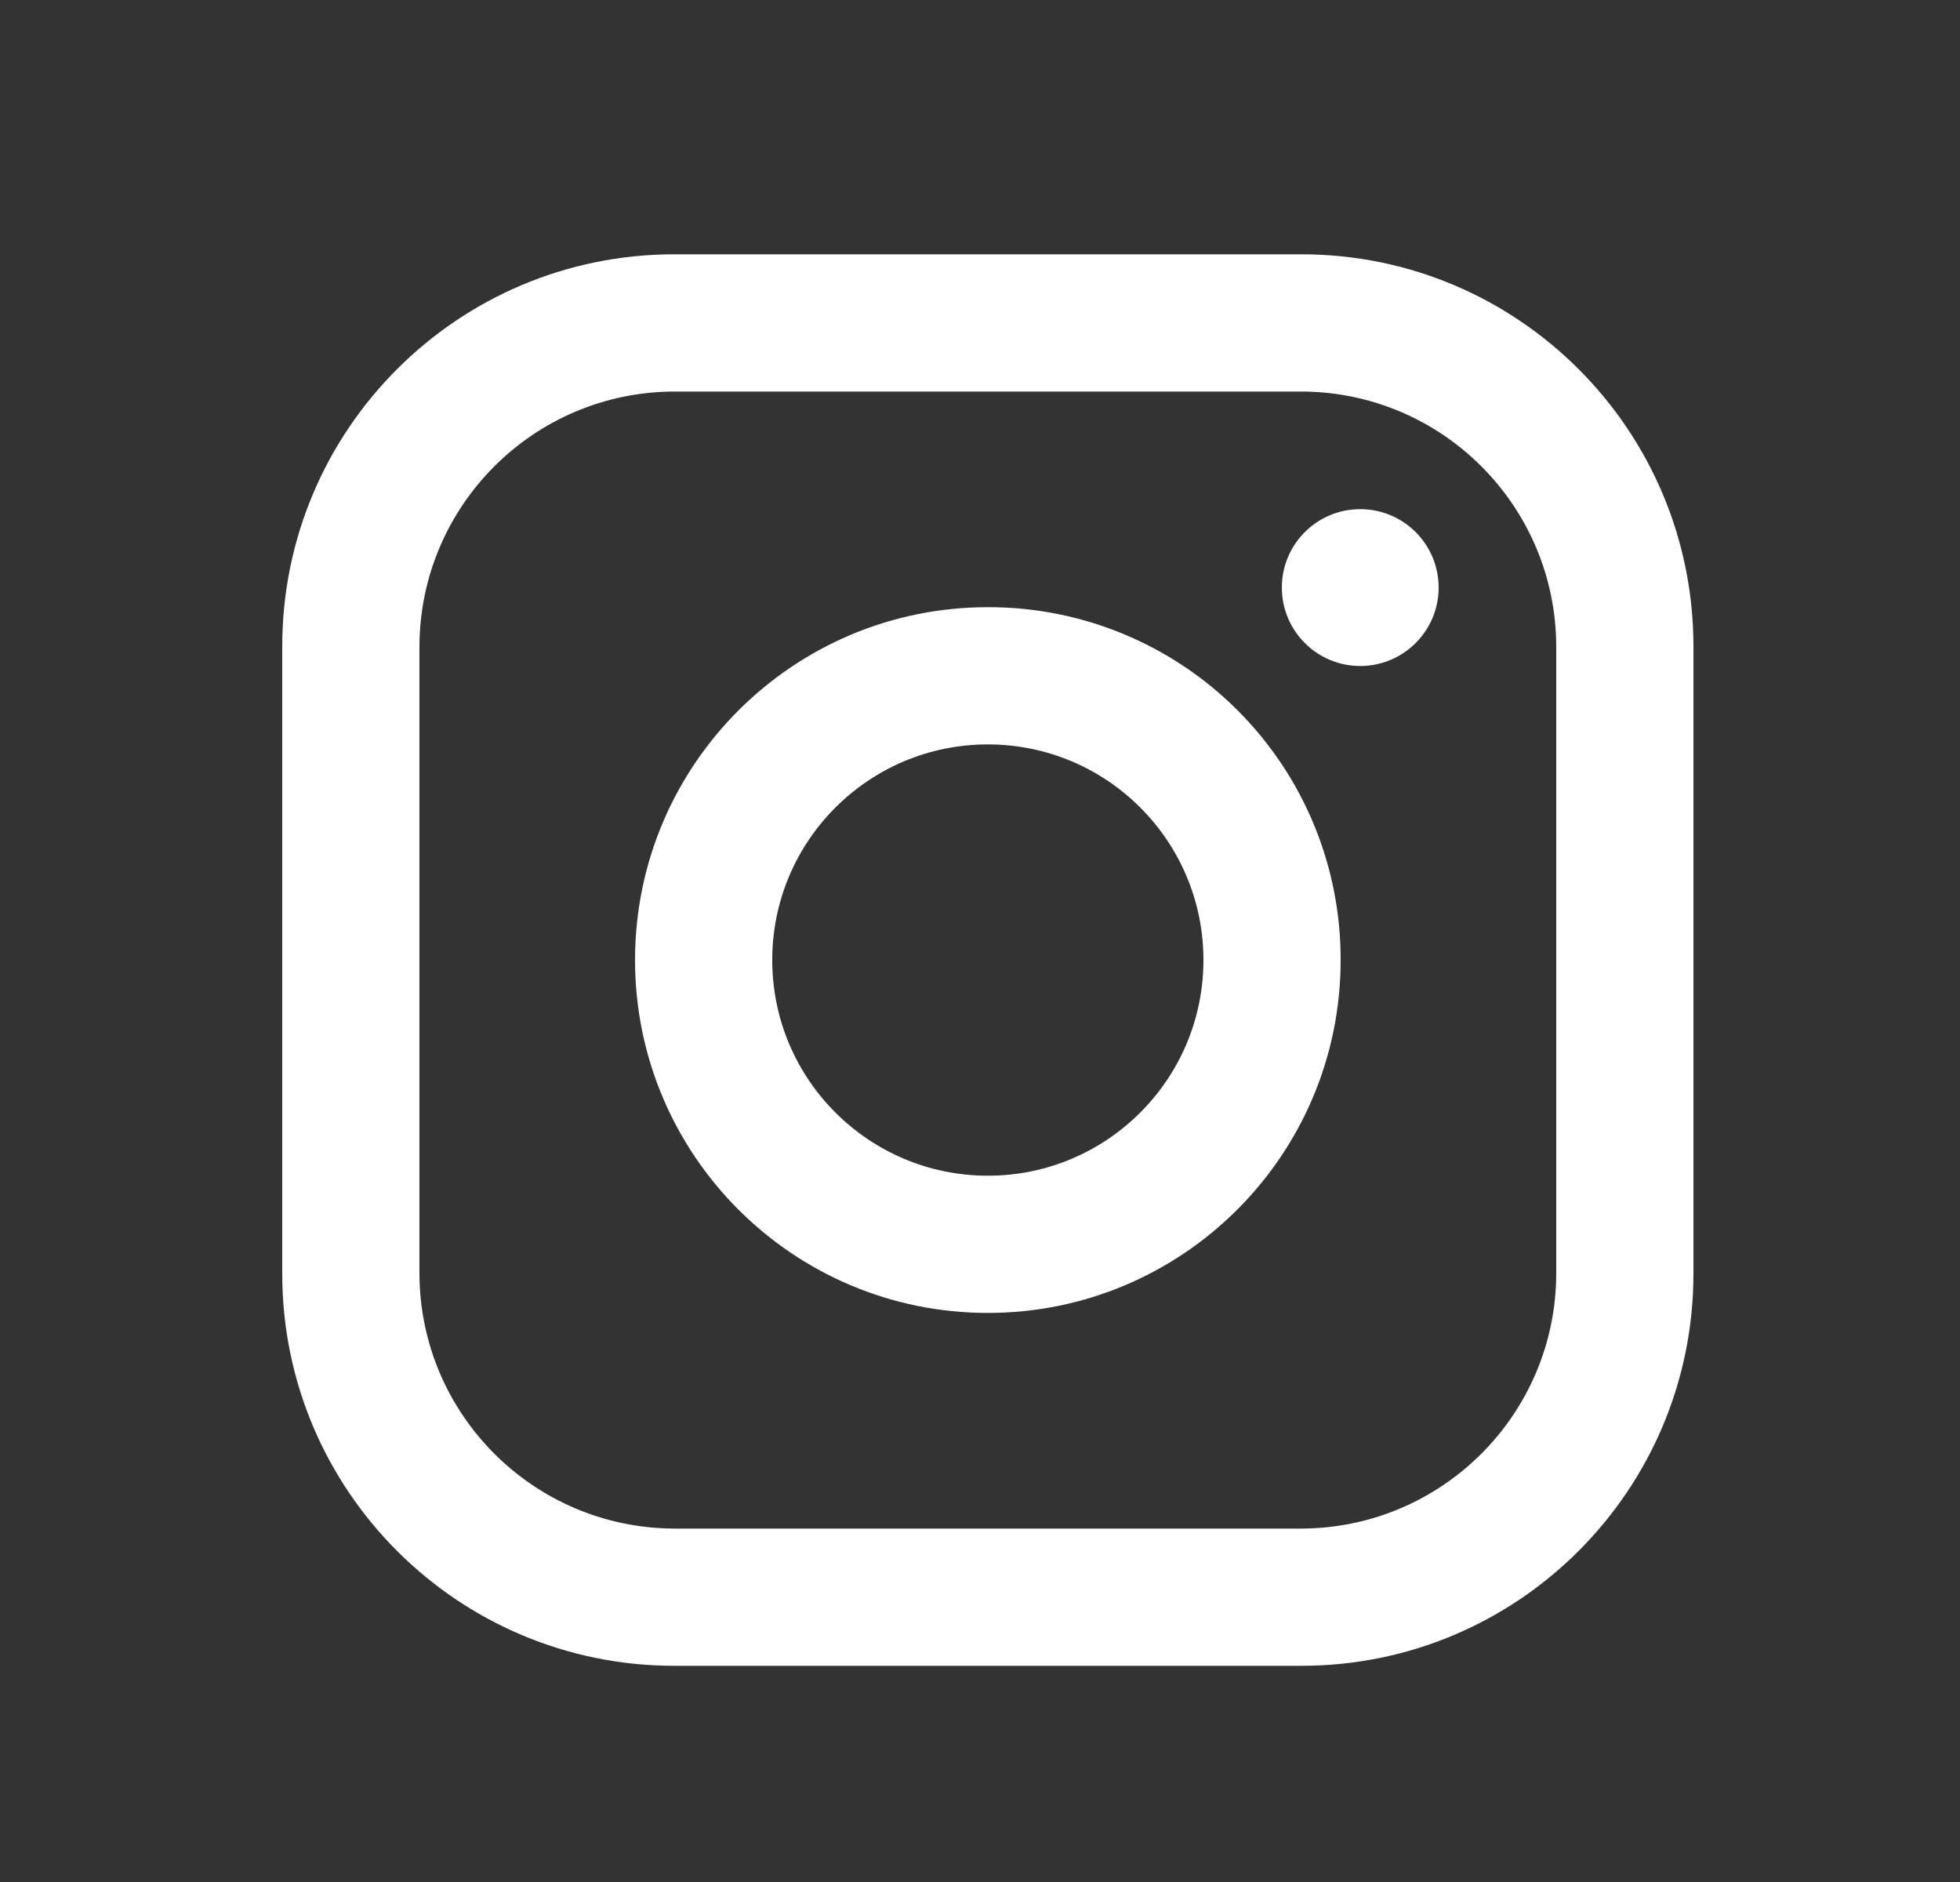 <svg width="25" height="24" viewBox="0 0 25 24" fill="none" xmlns="http://www.w3.org/2000/svg">
<rect x="0" y="0" width="25" height="24" fill="#333333" stroke="none"/>
<g id="Icon / Instagram">
<path id="Vector" fill-rule="evenodd" clip-rule="evenodd" d="M16.6 3.243H8.6C5.839 3.243 3.6 5.481 3.6 8.243V16.243C3.6 19.004 5.839 21.243 8.6 21.243H16.6C19.361 21.243 21.6 19.004 21.6 16.243V8.243C21.6 5.481 19.361 3.243 16.6 3.243ZM19.85 16.243C19.845 18.035 18.393 19.487 16.6 19.493H8.6C6.807 19.487 5.356 18.035 5.35 16.243V8.243C5.356 6.45 6.807 4.998 8.6 4.993H16.6C18.393 4.998 19.845 6.45 19.85 8.243V16.243ZM17.35 8.493C17.902 8.493 18.35 8.045 18.35 7.493C18.35 6.94 17.902 6.493 17.35 6.493C16.798 6.493 16.35 6.94 16.35 7.493C16.35 8.045 16.798 8.493 17.35 8.493ZM12.6 7.743C10.115 7.743 8.1 9.757 8.1 12.243C8.1 14.728 10.115 16.743 12.6 16.743C15.085 16.743 17.1 14.728 17.1 12.243C17.103 11.048 16.63 9.902 15.785 9.058C14.941 8.213 13.794 7.74 12.6 7.743ZM9.85 12.243C9.85 13.761 11.081 14.993 12.6 14.993C14.119 14.993 15.35 13.761 15.35 12.243C15.35 10.724 14.119 9.493 12.6 9.493C11.081 9.493 9.85 10.724 9.85 12.243Z" fill="white"/>
</g>
</svg>
